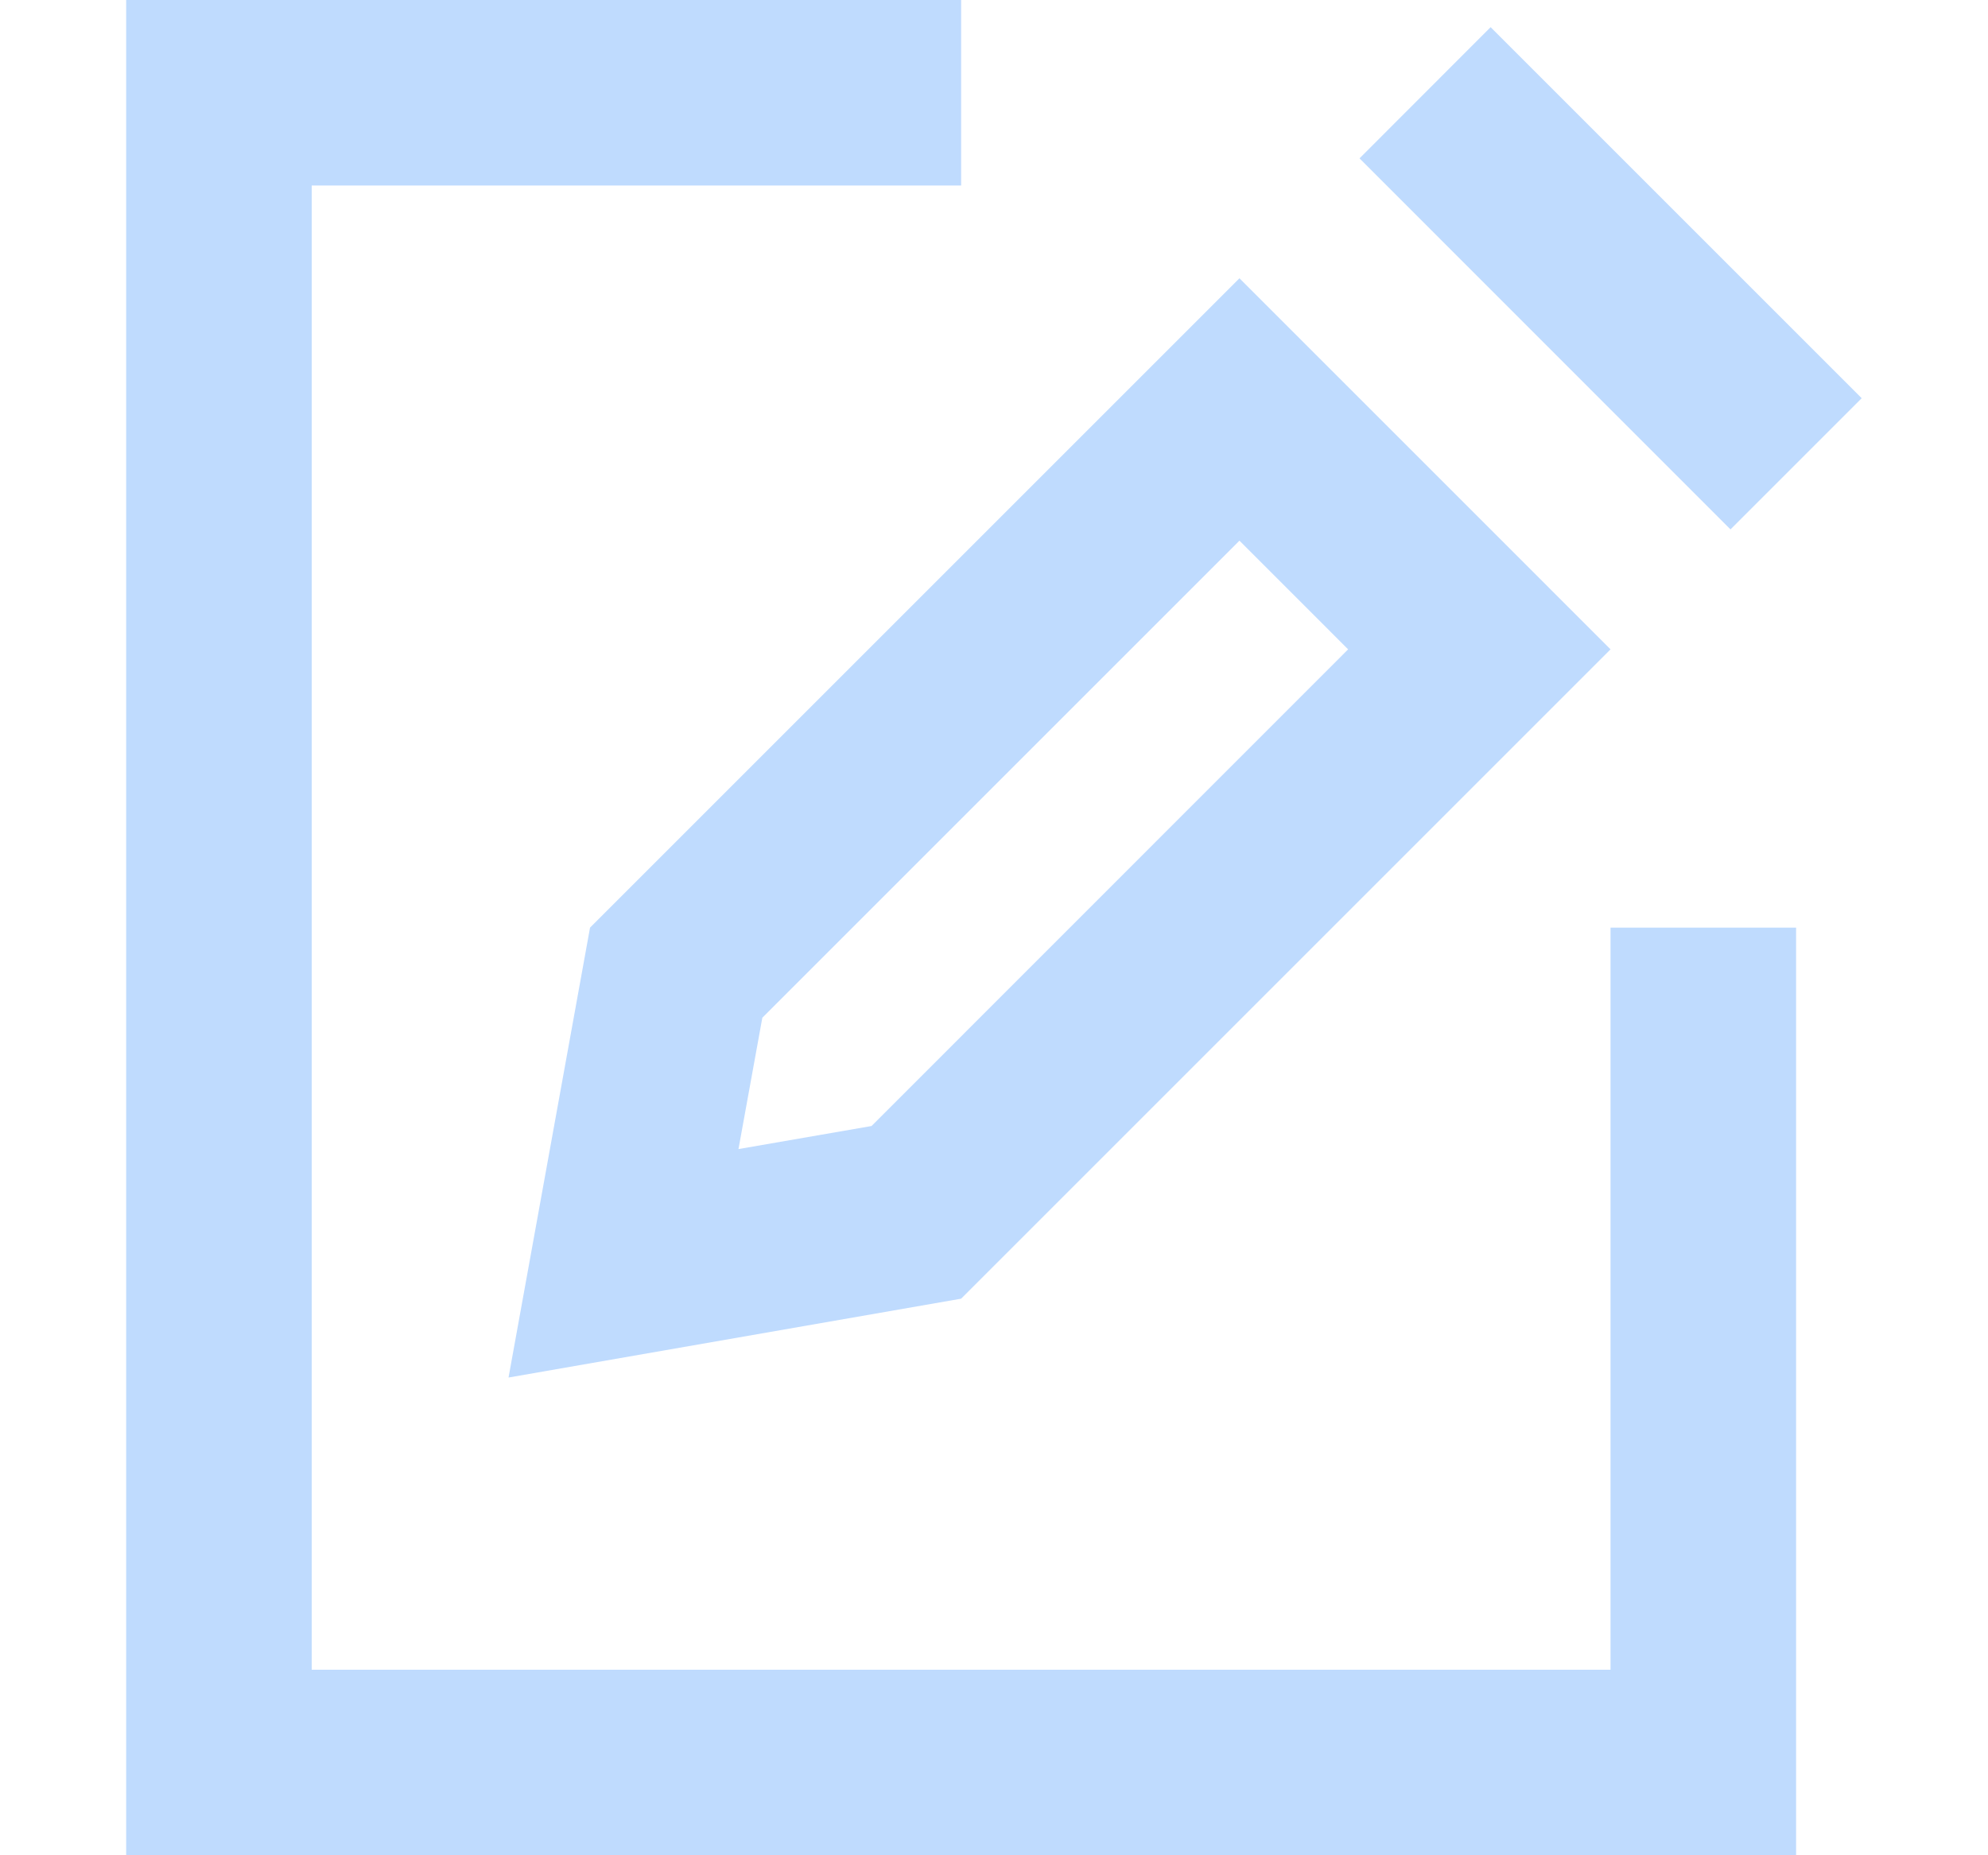 <svg xmlns="http://www.w3.org/2000/svg" width="15" height="14" viewBox="0 0 15 14" fill="none"><path d="M0.952 0H7.252V1.4H2.352V12.6H12.152V7H13.552V14H0.952V0Z" fill="#BFDBFE"></path><path fill-rule="evenodd" clip-rule="evenodd" d="M9.352 2.1L12.152 4.9L7.252 9.8L3.837 10.395L4.452 7L9.352 2.1ZM5.752 7.68L5.572 8.671L6.576 8.497L10.172 4.9L9.352 4.08L5.752 7.68Z" fill="#BFDBFE"></path><path d="M10.258 1.195L13.057 3.995L14.047 3.005L11.247 0.205L10.258 1.195Z" fill="#BFDBFE"></path></svg>